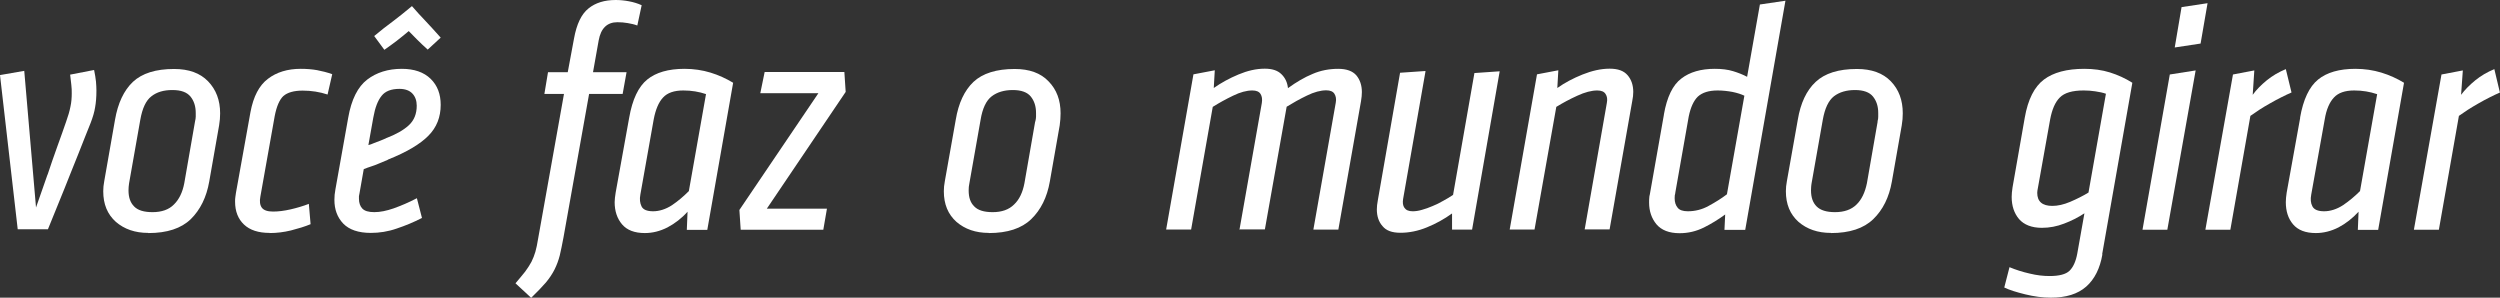 <?xml version="1.0" encoding="UTF-8"?>
<svg id="Layer_2" data-name="Layer 2" xmlns="http://www.w3.org/2000/svg" viewBox="0 0 172.17 20.5">
  <rect x="0" y="0" width="172.17" height="20.5" fill="#333333" stroke="none"/>
  <defs>
    <style>
      .cls-1 {
        fill: #fff;
      }
    </style>
  </defs>
  <g id="Layer_1-2" data-name="Layer 1">
    <g>
      <path class="cls-1" d="m3.28,12.02c.21-.63.43-1.28.67-1.94.25-.67.44-1.24.61-1.72.13-.36.23-.7.29-1.01.07-.31.09-.62.09-.92,0-.19,0-.39-.03-.6-.02-.21-.05-.43-.08-.69l1.65-.32c.06.31.11.57.13.8.02.24.03.44.03.62,0,.43-.03.82-.09,1.15-.05.33-.16.69-.31,1.08-.12.3-.26.64-.4,1-.14.36-.29.74-.45,1.14-.16.4-.32.8-.49,1.22-.16.41-.32.8-.47,1.18-.36.9-.74,1.83-1.13,2.78H1.22L0,5.17l1.67-.29.81,9.41c.27-.79.54-1.54.79-2.26"/>
      <path class="cls-1" d="m10.21,16.04c-.91,0-1.65-.26-2.23-.76-.58-.52-.87-1.21-.87-2.11,0-.21.02-.45.07-.7l.74-4.22c.2-1.15.61-2.02,1.23-2.61.63-.59,1.57-.89,2.84-.89,1.01,0,1.79.28,2.34.85s.83,1.3.83,2.2c0,.27-.02.54-.07.83l-.68,3.87c-.19,1.09-.62,1.95-1.27,2.59-.66.64-1.63.96-2.92.96m3.21-7.68c.03-.13.05-.24.05-.33v-.26c0-.46-.12-.83-.36-1.13-.25-.3-.65-.45-1.25-.45s-1.07.14-1.44.43c-.38.29-.63.83-.77,1.63l-.77,4.36c-.01.09-.02.17-.03.25,0,.08-.01.16-.01.24,0,.49.13.85.39,1.11.25.26.67.39,1.26.39.63,0,1.13-.17,1.48-.53.35-.34.59-.83.71-1.46l.74-4.25Z"/>
      <path class="cls-1" d="m18.57,16.04c-.77,0-1.36-.19-1.77-.58-.4-.38-.61-.9-.61-1.57,0-.11,0-.22.02-.33.01-.11.03-.21.04-.28l1-5.56c.2-1.07.6-1.84,1.2-2.29.6-.46,1.36-.69,2.26-.69.4,0,.78.03,1.12.09.35.07.7.15,1.05.28l-.32,1.4c-.54-.18-1.12-.27-1.72-.27s-1.04.13-1.32.37c-.27.25-.47.71-.6,1.38l-.99,5.56c-.06.31-.03.57.1.75.13.18.39.27.78.27.36,0,.76-.05,1.2-.15.43-.1.85-.22,1.26-.38l.12,1.4c-.41.17-.85.3-1.35.43-.49.12-.98.18-1.47.18"/>
      <path class="cls-1" d="m26.7,11.01c-.22.09-.41.17-.6.25-.19.08-.36.15-.53.2-.18.06-.36.12-.52.19l-.29,1.65c-.02.07-.03.14-.04.21,0,.05,0,.12,0,.18,0,.28.08.51.23.67.16.17.43.25.83.25s.84-.09,1.33-.26c.5-.18,1.03-.4,1.6-.7l.35,1.36c-.56.29-1.14.53-1.74.73-.6.21-1.2.3-1.78.3-.86,0-1.49-.22-1.9-.64-.41-.43-.61-.97-.61-1.64,0-.23.02-.47.07-.72l.88-4.93c.22-1.27.67-2.14,1.31-2.63.64-.49,1.44-.74,2.38-.74.85,0,1.52.23,1.99.69.47.46.69,1.06.69,1.79,0,.85-.28,1.56-.85,2.13-.57.58-1.5,1.13-2.78,1.64m-.14-1.47c.68-.26,1.2-.55,1.57-.89.37-.34.55-.79.55-1.35,0-.34-.1-.63-.3-.84-.2-.21-.5-.32-.89-.32-.57,0-.98.16-1.23.48-.26.32-.45.81-.57,1.49l-.34,1.9c.11-.02.23-.07.37-.13.12-.04.25-.09.39-.15.14-.05.3-.12.46-.19m2.87-6.1c-.29-.26-.53-.49-.75-.71-.21-.22-.4-.41-.56-.57-.3.25-.58.48-.84.68-.26.19-.53.4-.84.61l-.7-.95c.23-.19.44-.35.64-.52.21-.15.41-.32.62-.47.2-.15.41-.32.63-.49.22-.18.46-.37.71-.58.32.36.62.71.93,1.02.31.33.66.71,1.05,1.15l-.9.83Z"/>
      <path class="cls-1" d="m43.9,1.76c-.21-.08-.43-.13-.67-.17-.23-.04-.47-.06-.71-.06-.71,0-1.14.42-1.29,1.25l-.39,2.19h2.31l-.27,1.5h-2.31l-1.76,9.86c-.09.49-.18.92-.26,1.26-.09.35-.21.67-.36.97-.15.3-.35.6-.6.9-.25.29-.59.64-1.01,1.05l-1.08-1c.27-.32.49-.58.67-.81.17-.23.31-.45.43-.67.11-.22.2-.45.27-.69.07-.24.13-.54.19-.91l1.78-9.96h-1.35l.25-1.5h1.36l.43-2.31c.18-1,.51-1.69,1-2.08.48-.39,1.11-.58,1.87-.58.3,0,.61.03.92.09.32.06.61.15.87.27l-.3,1.4Z"/>
      <path class="cls-1" d="m43.33,8.11c.22-1.27.64-2.14,1.24-2.63.6-.49,1.46-.74,2.57-.74.63,0,1.23.09,1.79.26.56.17,1.08.41,1.56.7l-1.78,10.13h-1.41l.05-1.25c-.4.45-.87.81-1.38,1.08-.51.26-1.03.39-1.56.39-.71,0-1.23-.2-1.57-.6-.34-.4-.51-.91-.51-1.53,0-.18.03-.4.07-.66l.93-5.15Zm5.29-1.63c-.47-.16-.99-.25-1.56-.25-.63,0-1.1.16-1.4.49-.3.32-.51.82-.64,1.5l-.92,5.18c-.06.32-.03.58.08.81.11.23.38.34.8.34s.87-.14,1.3-.42c.43-.29.81-.62,1.16-.97l1.18-6.67Z"/>
      <polygon class="cls-1" points="52.66 4.96 58.15 4.96 58.24 6.33 52.81 14.37 56.95 14.37 56.7 15.82 51.01 15.82 50.92 14.46 56.36 6.42 52.36 6.42 52.66 4.96"/>
      <path class="cls-1" d="m68.1,16.04c-.91,0-1.65-.26-2.23-.76-.58-.52-.87-1.21-.87-2.11,0-.21.02-.45.07-.7l.75-4.22c.19-1.15.6-2.02,1.22-2.61.63-.59,1.58-.89,2.84-.89,1.01,0,1.79.28,2.33.85.56.57.83,1.3.83,2.2,0,.27-.02.54-.06.83l-.68,3.87c-.19,1.09-.62,1.95-1.28,2.59-.66.64-1.63.96-2.93.96m3.21-7.68c.03-.13.05-.24.05-.33v-.26c0-.46-.12-.83-.36-1.13-.24-.3-.66-.45-1.24-.45s-1.07.14-1.45.43c-.38.29-.64.83-.77,1.63l-.77,4.36c-.02.09-.03.17-.04.25-.01.08-.01.16-.01.24,0,.49.12.85.39,1.11.25.26.67.39,1.26.39.63,0,1.12-.17,1.48-.53.36-.34.59-.83.71-1.46l.74-4.25Z"/>
      <path class="cls-1" d="m85.36,15.82l1.54-8.73c.04-.26.01-.46-.09-.62-.1-.16-.29-.24-.56-.24-.4,0-.84.12-1.33.36-.5.24-.97.5-1.4.77l-1.49,8.45h-1.72l1.88-10.69,1.47-.28-.07,1.22c.51-.36,1.08-.67,1.7-.93.62-.26,1.22-.4,1.81-.4.51,0,.89.12,1.15.38.26.25.41.57.45.96.58-.42,1.14-.75,1.7-.98.55-.24,1.15-.35,1.76-.35.57,0,.99.15,1.25.45.25.3.38.69.38,1.15,0,.19-.02.39-.06.63l-1.56,8.84h-1.72l1.54-8.73c.05-.26.01-.46-.09-.62-.1-.16-.29-.24-.56-.24-.39,0-.84.12-1.33.36-.5.24-.96.5-1.4.77l-1.5,8.45h-1.71Z"/>
      <path class="cls-1" d="m98.17,4.92l-1.54,8.78c-.04.25-.02.46.09.61.11.16.29.24.57.24.19,0,.41-.03.64-.1.23-.06.47-.15.73-.26.25-.1.49-.22.73-.36.25-.13.47-.27.68-.41l1.47-8.39,1.74-.12-1.9,10.9h-1.38v-1.11c-.54.39-1.12.71-1.74.96-.61.25-1.22.37-1.81.37s-.99-.15-1.24-.46c-.26-.29-.39-.68-.39-1.15,0-.17.02-.38.07-.64l1.53-8.77,1.74-.12Z"/>
      <path class="cls-1" d="m109.13,15.82l1.53-8.73c.05-.26.02-.46-.09-.62-.1-.16-.29-.24-.57-.24-.39,0-.85.12-1.37.36-.53.24-1.01.5-1.45.77l-1.5,8.45h-1.71l1.88-10.69,1.47-.28-.07,1.22c.51-.36,1.09-.67,1.74-.93.65-.26,1.27-.4,1.86-.4s.98.15,1.24.45c.26.3.39.69.39,1.15,0,.19-.02.39-.07.63l-1.56,8.84h-1.72Z"/>
      <path class="cls-1" d="m114.59,7.88c.21-1.2.61-2.03,1.2-2.47.58-.45,1.36-.67,2.3-.67.48,0,.9.05,1.26.16.36.11.69.24.97.39l.88-4.98,1.76-.26-2.77,15.78h-1.43l.05-1.06c-.46.34-.95.64-1.47.9-.53.26-1.08.39-1.67.39-.72,0-1.25-.21-1.59-.61-.34-.41-.51-.91-.51-1.5,0-.12,0-.22.01-.31,0-.09.02-.18.04-.25l.97-5.49Zm5.54-1.29c-.21-.1-.48-.19-.82-.26-.33-.06-.67-.1-1.02-.1-.6,0-1.05.14-1.36.42-.29.28-.5.74-.63,1.37l-.92,5.22c-.01.08-.02.15-.04.21,0,.06-.01.13-.01.2,0,.28.07.49.21.66.13.16.36.24.7.24.5,0,.98-.12,1.43-.37.46-.25.88-.51,1.26-.8l1.2-6.78Z"/>
      <path class="cls-1" d="m126.09,16.04c-.91,0-1.65-.26-2.23-.76-.58-.52-.87-1.21-.87-2.11,0-.21.02-.45.07-.7l.75-4.22c.19-1.15.6-2.02,1.23-2.61.63-.59,1.57-.89,2.84-.89,1.01,0,1.79.28,2.34.85s.82,1.3.82,2.2c0,.27-.02.54-.07.83l-.68,3.87c-.19,1.09-.62,1.95-1.28,2.59-.66.64-1.63.96-2.92.96m3.21-7.68c.04-.13.05-.24.05-.33v-.26c0-.46-.12-.83-.36-1.13-.24-.3-.66-.45-1.24-.45s-1.07.14-1.45.43c-.37.29-.63.83-.77,1.63l-.77,4.36c-.02.09-.02.17-.03.25,0,.08-.01.16-.01.24,0,.49.13.85.39,1.11.26.26.68.39,1.26.39.63,0,1.13-.17,1.49-.53.35-.34.58-.83.71-1.46l.74-4.25Z"/>
      <path class="cls-1" d="m144.79,17.51c-.17.98-.54,1.72-1.12,2.23-.58.51-1.39.76-2.43.76-.57,0-1.16-.08-1.77-.23-.61-.15-1.09-.3-1.44-.47l.36-1.4c.43.18.9.33,1.39.44.49.12.94.17,1.37.17.66,0,1.12-.12,1.37-.36.25-.24.44-.64.54-1.2l.49-2.76c-.44.29-.92.53-1.4.71-.49.19-1,.29-1.53.29-.7,0-1.23-.21-1.57-.6-.34-.4-.51-.91-.51-1.53,0-.18.02-.4.06-.66l.84-4.79c.22-1.27.67-2.14,1.32-2.63.65-.49,1.58-.74,2.78-.74.64,0,1.23.08,1.77.25.54.17,1.05.4,1.54.71l-2.08,11.82Zm.25-11.05c-.22-.08-.47-.13-.74-.17-.26-.04-.53-.06-.8-.06-.78,0-1.33.16-1.65.49-.32.32-.53.82-.66,1.5l-.84,4.7c-.03.15-.05.27-.05.36,0,.6.35.9,1.04.9.37,0,.78-.09,1.23-.28.44-.19.87-.4,1.26-.64l1.2-6.8Z"/>
      <path class="cls-1" d="m147.55,15.82l1.88-10.69,1.78-.28-1.95,10.97h-1.72Zm2.22-12.55l.47-2.78,1.79-.27-.48,2.78-1.78.27Z"/>
      <path class="cls-1" d="m157.81,6.37c-.21.09-.44.2-.7.33-.26.13-.52.27-.78.42-.27.15-.52.3-.75.45-.23.15-.43.29-.6.41l-1.38,7.84h-1.72l1.9-10.69,1.47-.28-.11,1.68c.25-.35.58-.68.97-1,.39-.32.83-.57,1.31-.77l.39,1.6Z"/>
      <path class="cls-1" d="m158.4,8.11c.22-1.27.64-2.14,1.24-2.63.6-.49,1.46-.74,2.57-.74.63,0,1.23.09,1.79.26.56.17,1.08.41,1.56.7l-1.78,10.13h-1.4l.05-1.25c-.41.45-.87.81-1.38,1.08-.51.26-1.04.39-1.56.39-.71,0-1.23-.2-1.57-.6-.34-.4-.5-.91-.5-1.53,0-.18.02-.4.06-.66l.93-5.15Zm5.29-1.63c-.47-.16-.99-.25-1.56-.25-.63,0-1.1.16-1.4.49-.3.32-.52.82-.63,1.5l-.93,5.18c-.06.32-.04.58.08.81.12.23.39.34.81.34s.87-.14,1.3-.42c.43-.29.82-.62,1.17-.97l1.18-6.67Z"/>
      <path class="cls-1" d="m172.17,6.37c-.21.09-.44.2-.7.33-.26.13-.52.27-.78.42-.27.15-.51.3-.75.45-.23.15-.43.29-.6.41l-1.38,7.84h-1.72l1.9-10.69,1.47-.28-.12,1.68c.26-.35.59-.68.98-1,.39-.32.83-.57,1.31-.77l.38,1.6Z"/>
    </g>
  </g>
</svg>